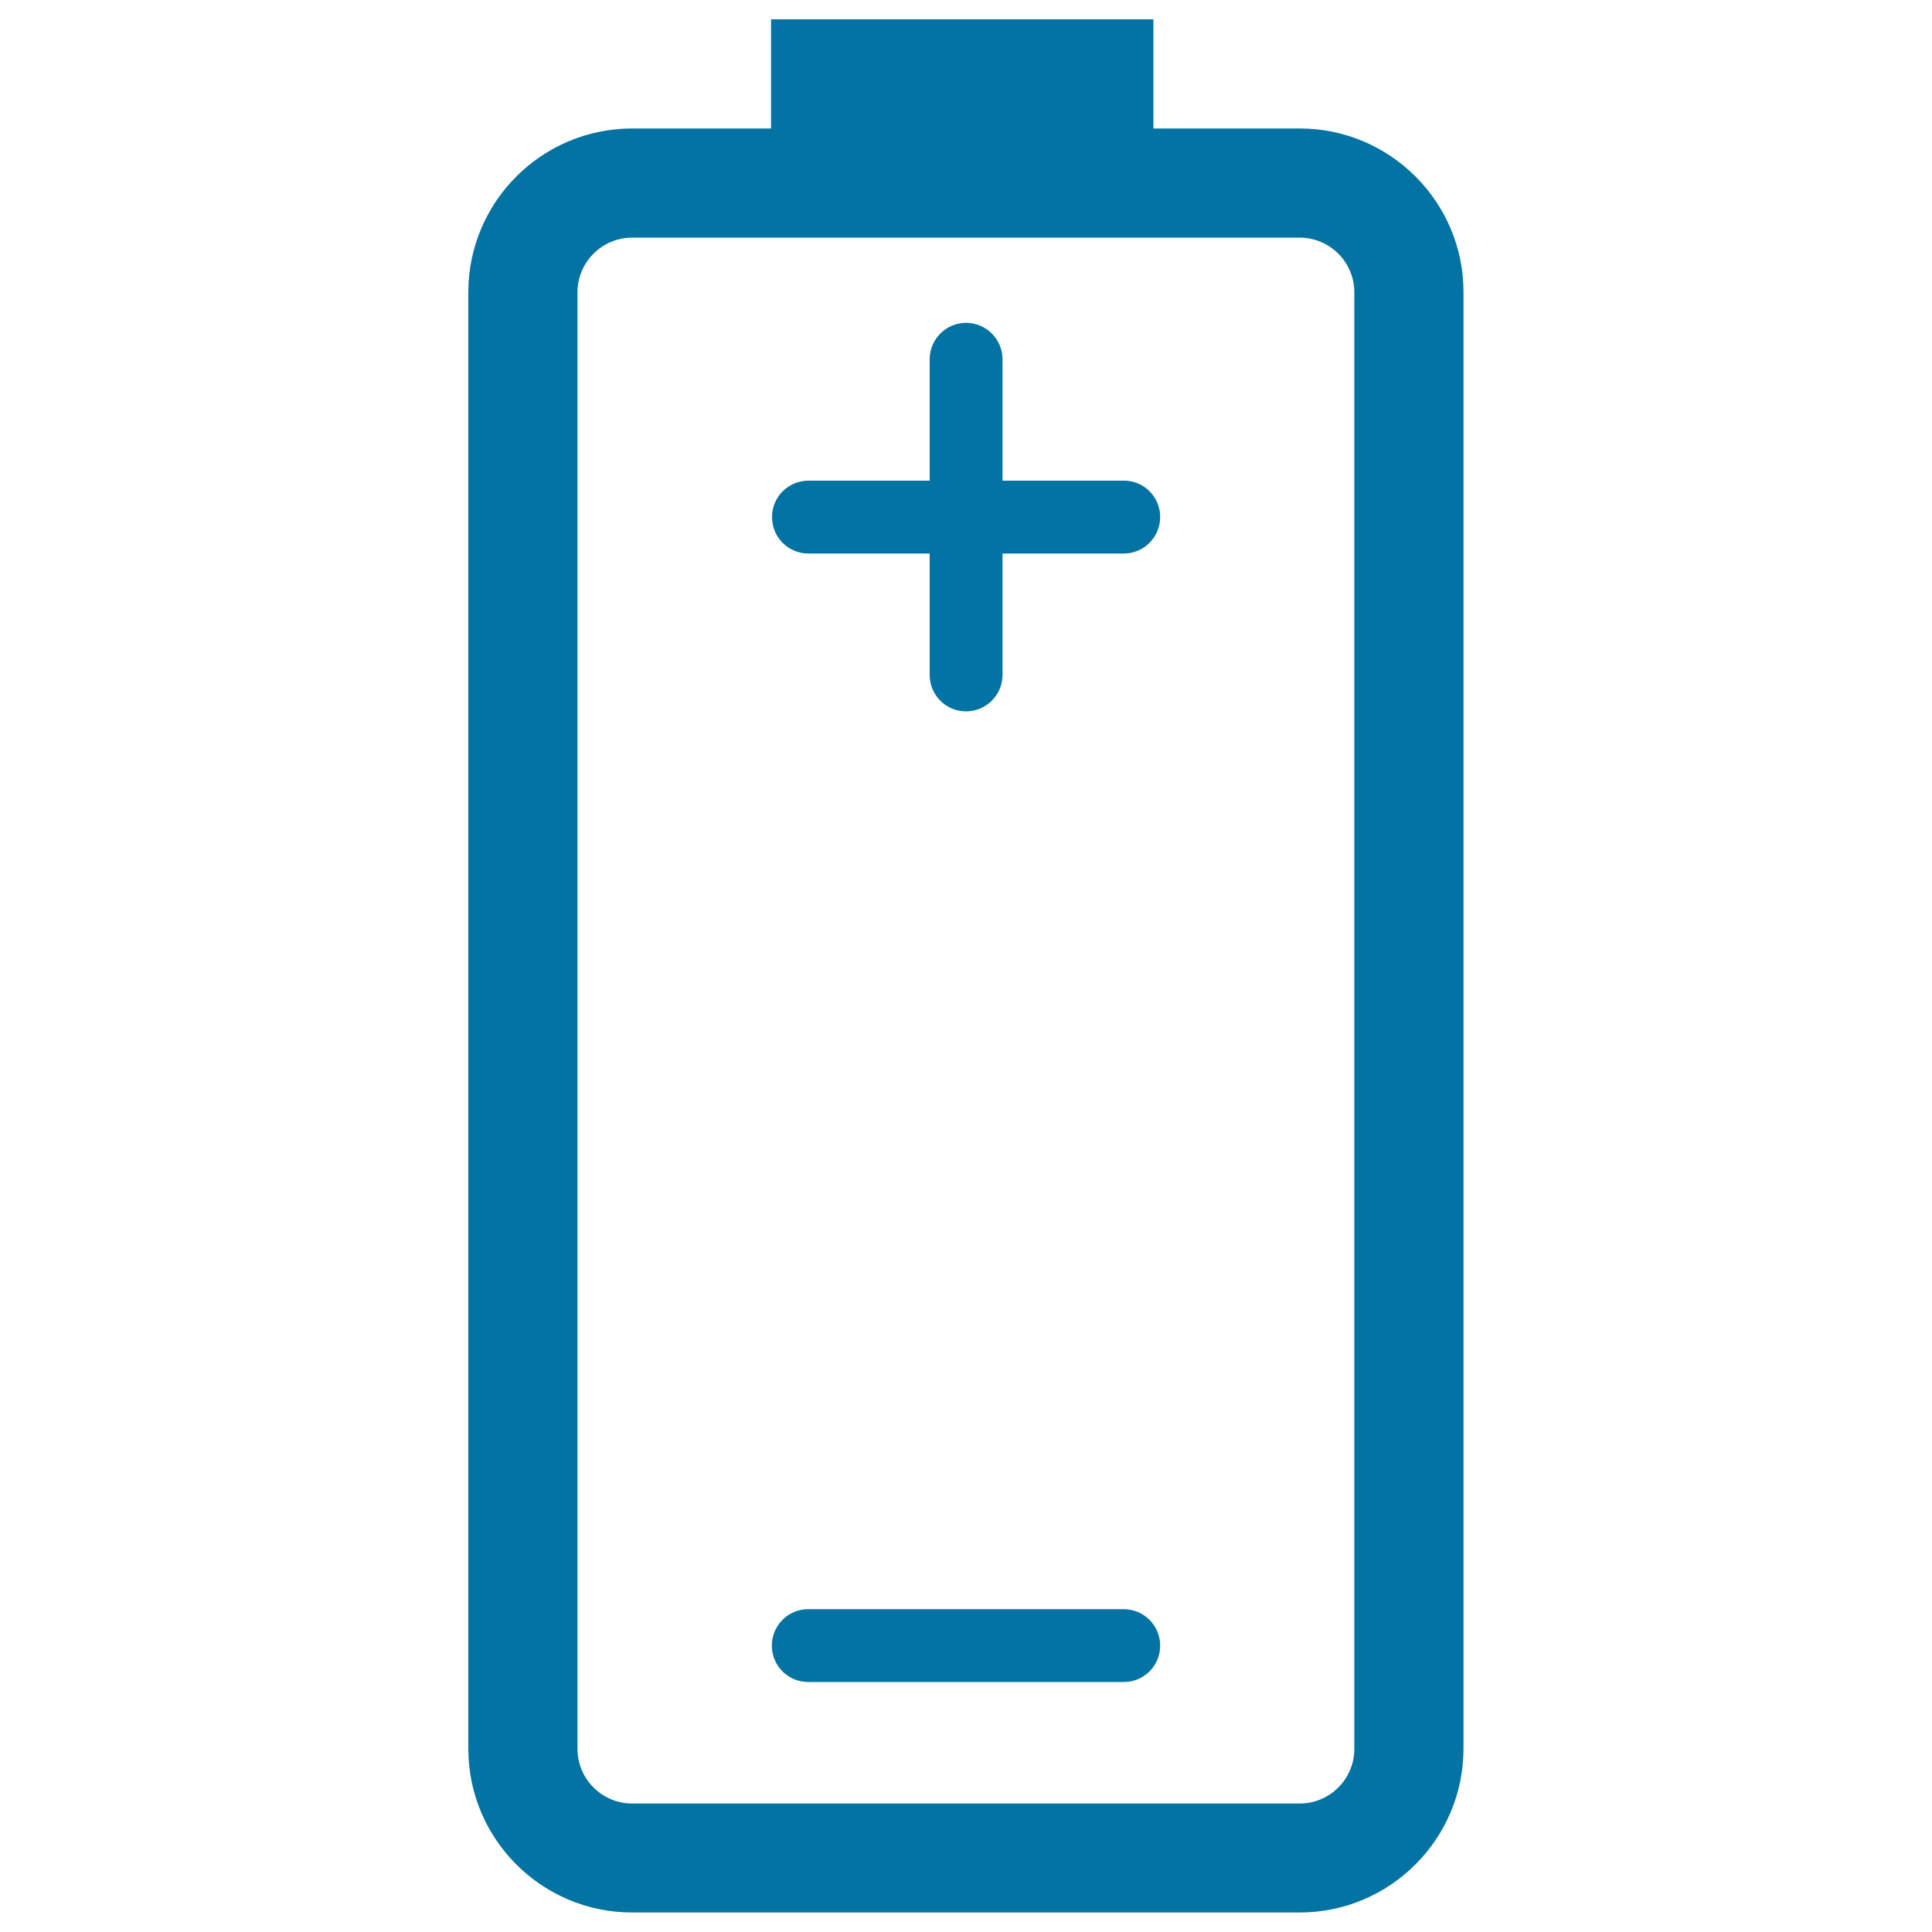 <svg xmlns="http://www.w3.org/2000/svg" viewBox="0 0 1000 1000" style="fill:#0273a2">
<title>Battery With Plus And Minus Signs Of Positive And Negative Poles SVG icon</title>
<g><path d="M672.8,66.5H597V10H399.1v56.5h-71.9c-46.8,0-84.8,38-84.8,84.8v753.8c0,46.8,38,84.8,84.8,84.8h345.5c46.8,0,84.8-38.1,84.8-84.8V151.3C757.6,104.6,719.5,66.5,672.8,66.5z M701,905.2c0,15.6-12.7,28.3-28.3,28.3H327.2c-15.6,0-28.3-12.7-28.3-28.3V151.3c0-15.6,12.7-28.3,28.3-28.3h345.5c15.6,0,28.3,12.7,28.3,28.3V905.2z M600.5,267.6c0,10.4-8.4,18.9-18.8,18.9h-62.8v62.8c0,10.4-8.4,18.9-18.9,18.9c-10.4,0-18.8-8.4-18.8-18.9v-62.8h-62.8c-10.4,0-18.8-8.4-18.8-18.9c0-10.4,8.4-18.8,18.8-18.8h62.8v-62.8c0-10.4,8.4-18.9,18.8-18.9c10.4,0,18.9,8.4,18.9,18.9v62.8h62.8C592.1,248.7,600.5,257.2,600.5,267.6z M600.5,851.8c0,10.4-8.4,18.8-18.8,18.8H418.3c-10.4,0-18.8-8.4-18.8-18.8c0-10.4,8.4-18.9,18.8-18.9h163.3C592.1,832.9,600.5,841.4,600.5,851.8z"/></g>
</svg>